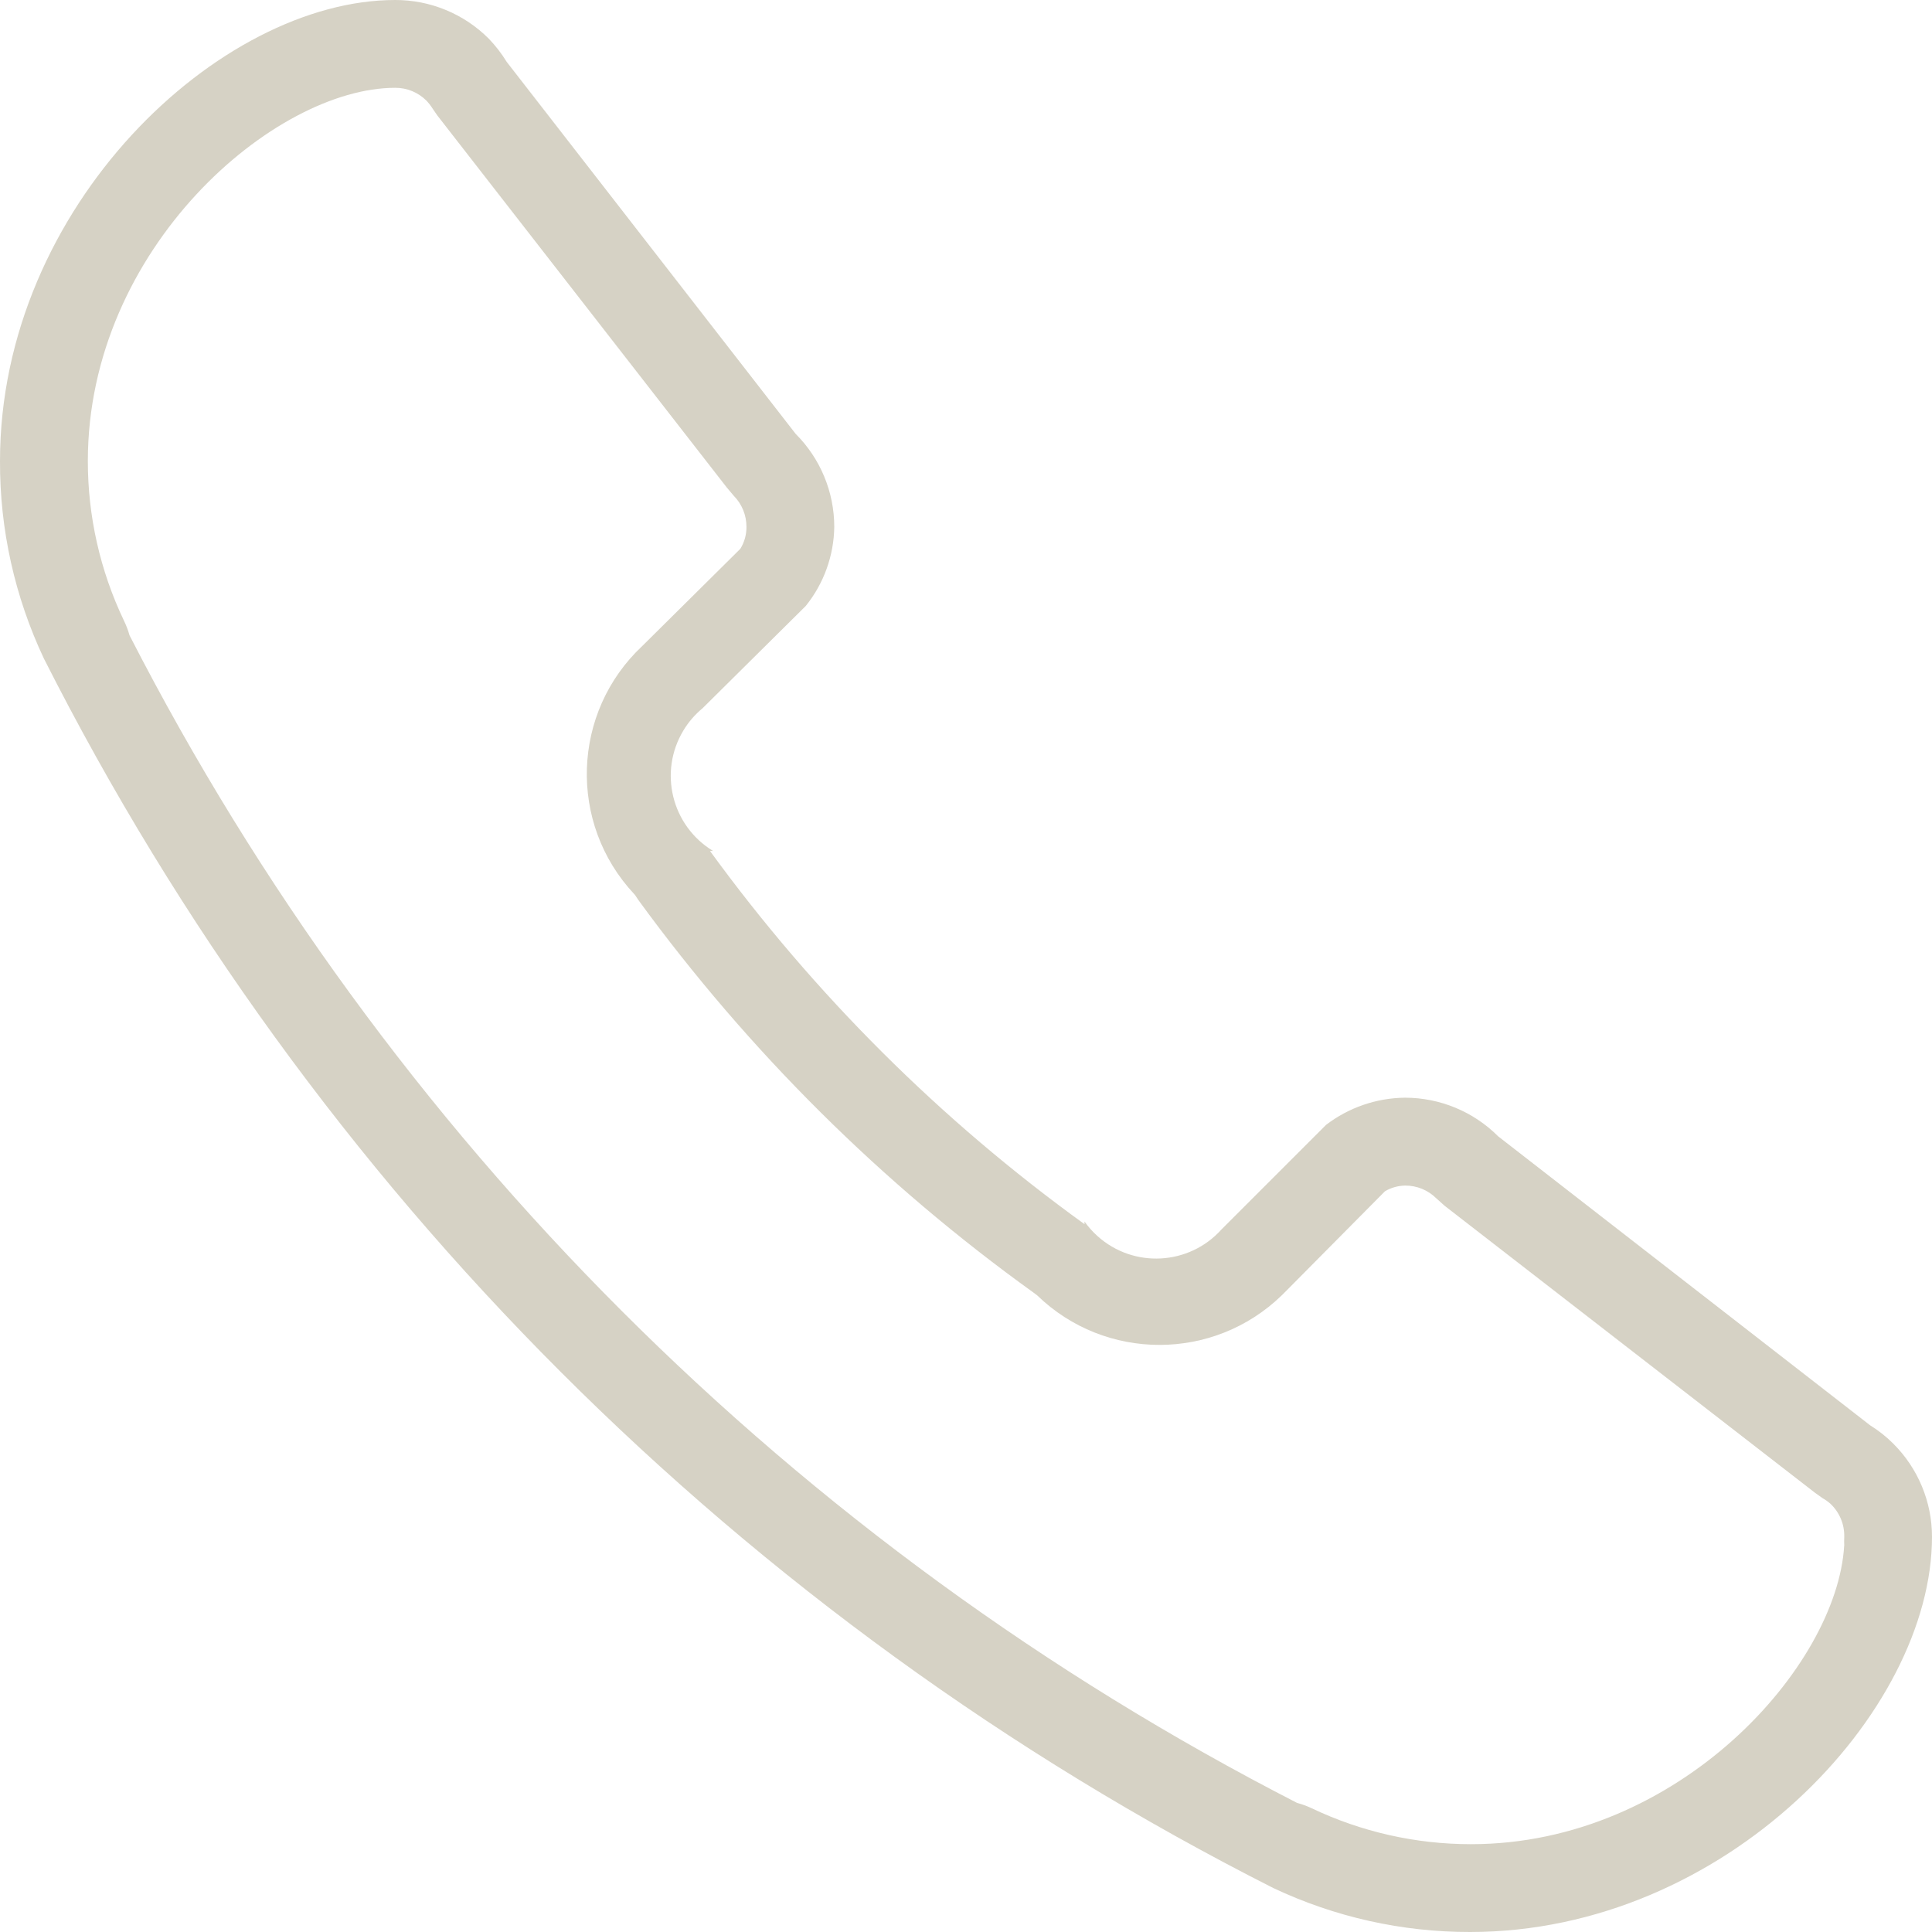 <?xml version="1.0" encoding="UTF-8"?>
<svg id="Calque_1" data-name="Calque 1" xmlns="http://www.w3.org/2000/svg" viewBox="0 0 512 512">
  <defs>
    <style>
      .cls-1 {
        fill: #d6d2c5;
        stroke-width: 0px;
      }
    </style>
  </defs>
  <path class="cls-1" d="m501.76,382.6c-1.86-1.86-3.93-3.5-6.17-4.89l-98.56-76.57c-6.54-6.55-15.41-10.23-24.67-10.24-7.58.07-14.93,2.6-20.95,7.21l-27.7,27.7c-8.59,9.56-23.3,10.36-32.86,1.77-1.29-1.16-2.44-2.45-3.44-3.86v.7c-38.11-27.51-71.61-60.9-99.26-98.91h.82c-10.99-6.66-14.5-20.97-7.84-31.96,1.34-2.22,3.05-4.2,5.05-5.85l27.35-27.11c4.79-5.94,7.45-13.32,7.56-20.95,0-9.26-3.69-18.13-10.24-24.67L134.29,16.41c-1.36-2.22-2.96-4.29-4.77-6.17C122.95,3.66,114.02-.02,104.73,0,58.18,0,0,54.69,0,122.18c-.07,18.1,3.91,35.99,11.64,52.36,71.11,140.55,185.27,254.7,325.82,325.82,16.3,7.69,34.11,11.67,52.13,11.64,67.72,0,122.41-58.18,122.41-104.73,0-9.26-3.69-18.13-10.24-24.67Zm-13.03,27c-1.86,31.88-43.75,79.13-98.91,79.13-14.62,0-29.05-3.25-42.24-9.54-1.23-.58-2.52-1.05-3.84-1.4C210.75,409.59,102.53,301.37,34.33,168.38c-.38-1.36-.89-2.69-1.51-3.96-6.29-13.19-9.55-27.62-9.54-42.24,0-56.44,49.45-98.91,81.45-98.91,3.09-.02,6.07,1.2,8.26,3.38.61.64,1.16,1.34,1.63,2.09l1.28,1.86,76.68,98.56,1.86,2.21c2.18,2.2,3.39,5.17,3.38,8.26.02,2.05-.54,4.07-1.63,5.82l-25.95,25.72c-18.76,17.57-19.73,47.03-2.15,65.79l.18.19.93,1.4c29.17,40.01,64.52,75.12,104.73,104.03l.93.7c18.06,17.51,46.76,17.51,64.82,0l1.28-1.28,26.07-26.3c1.62-.96,3.47-1.48,5.35-1.51,3.09-.02,6.07,1.2,8.26,3.38l2.21,1.98,98.21,76.1,1.98,1.4c.75.42,1.45.93,2.1,1.51,2.38,2.27,3.69,5.44,3.61,8.73-.04.78-.04,1.55,0,2.33h0Z"/>
</svg>